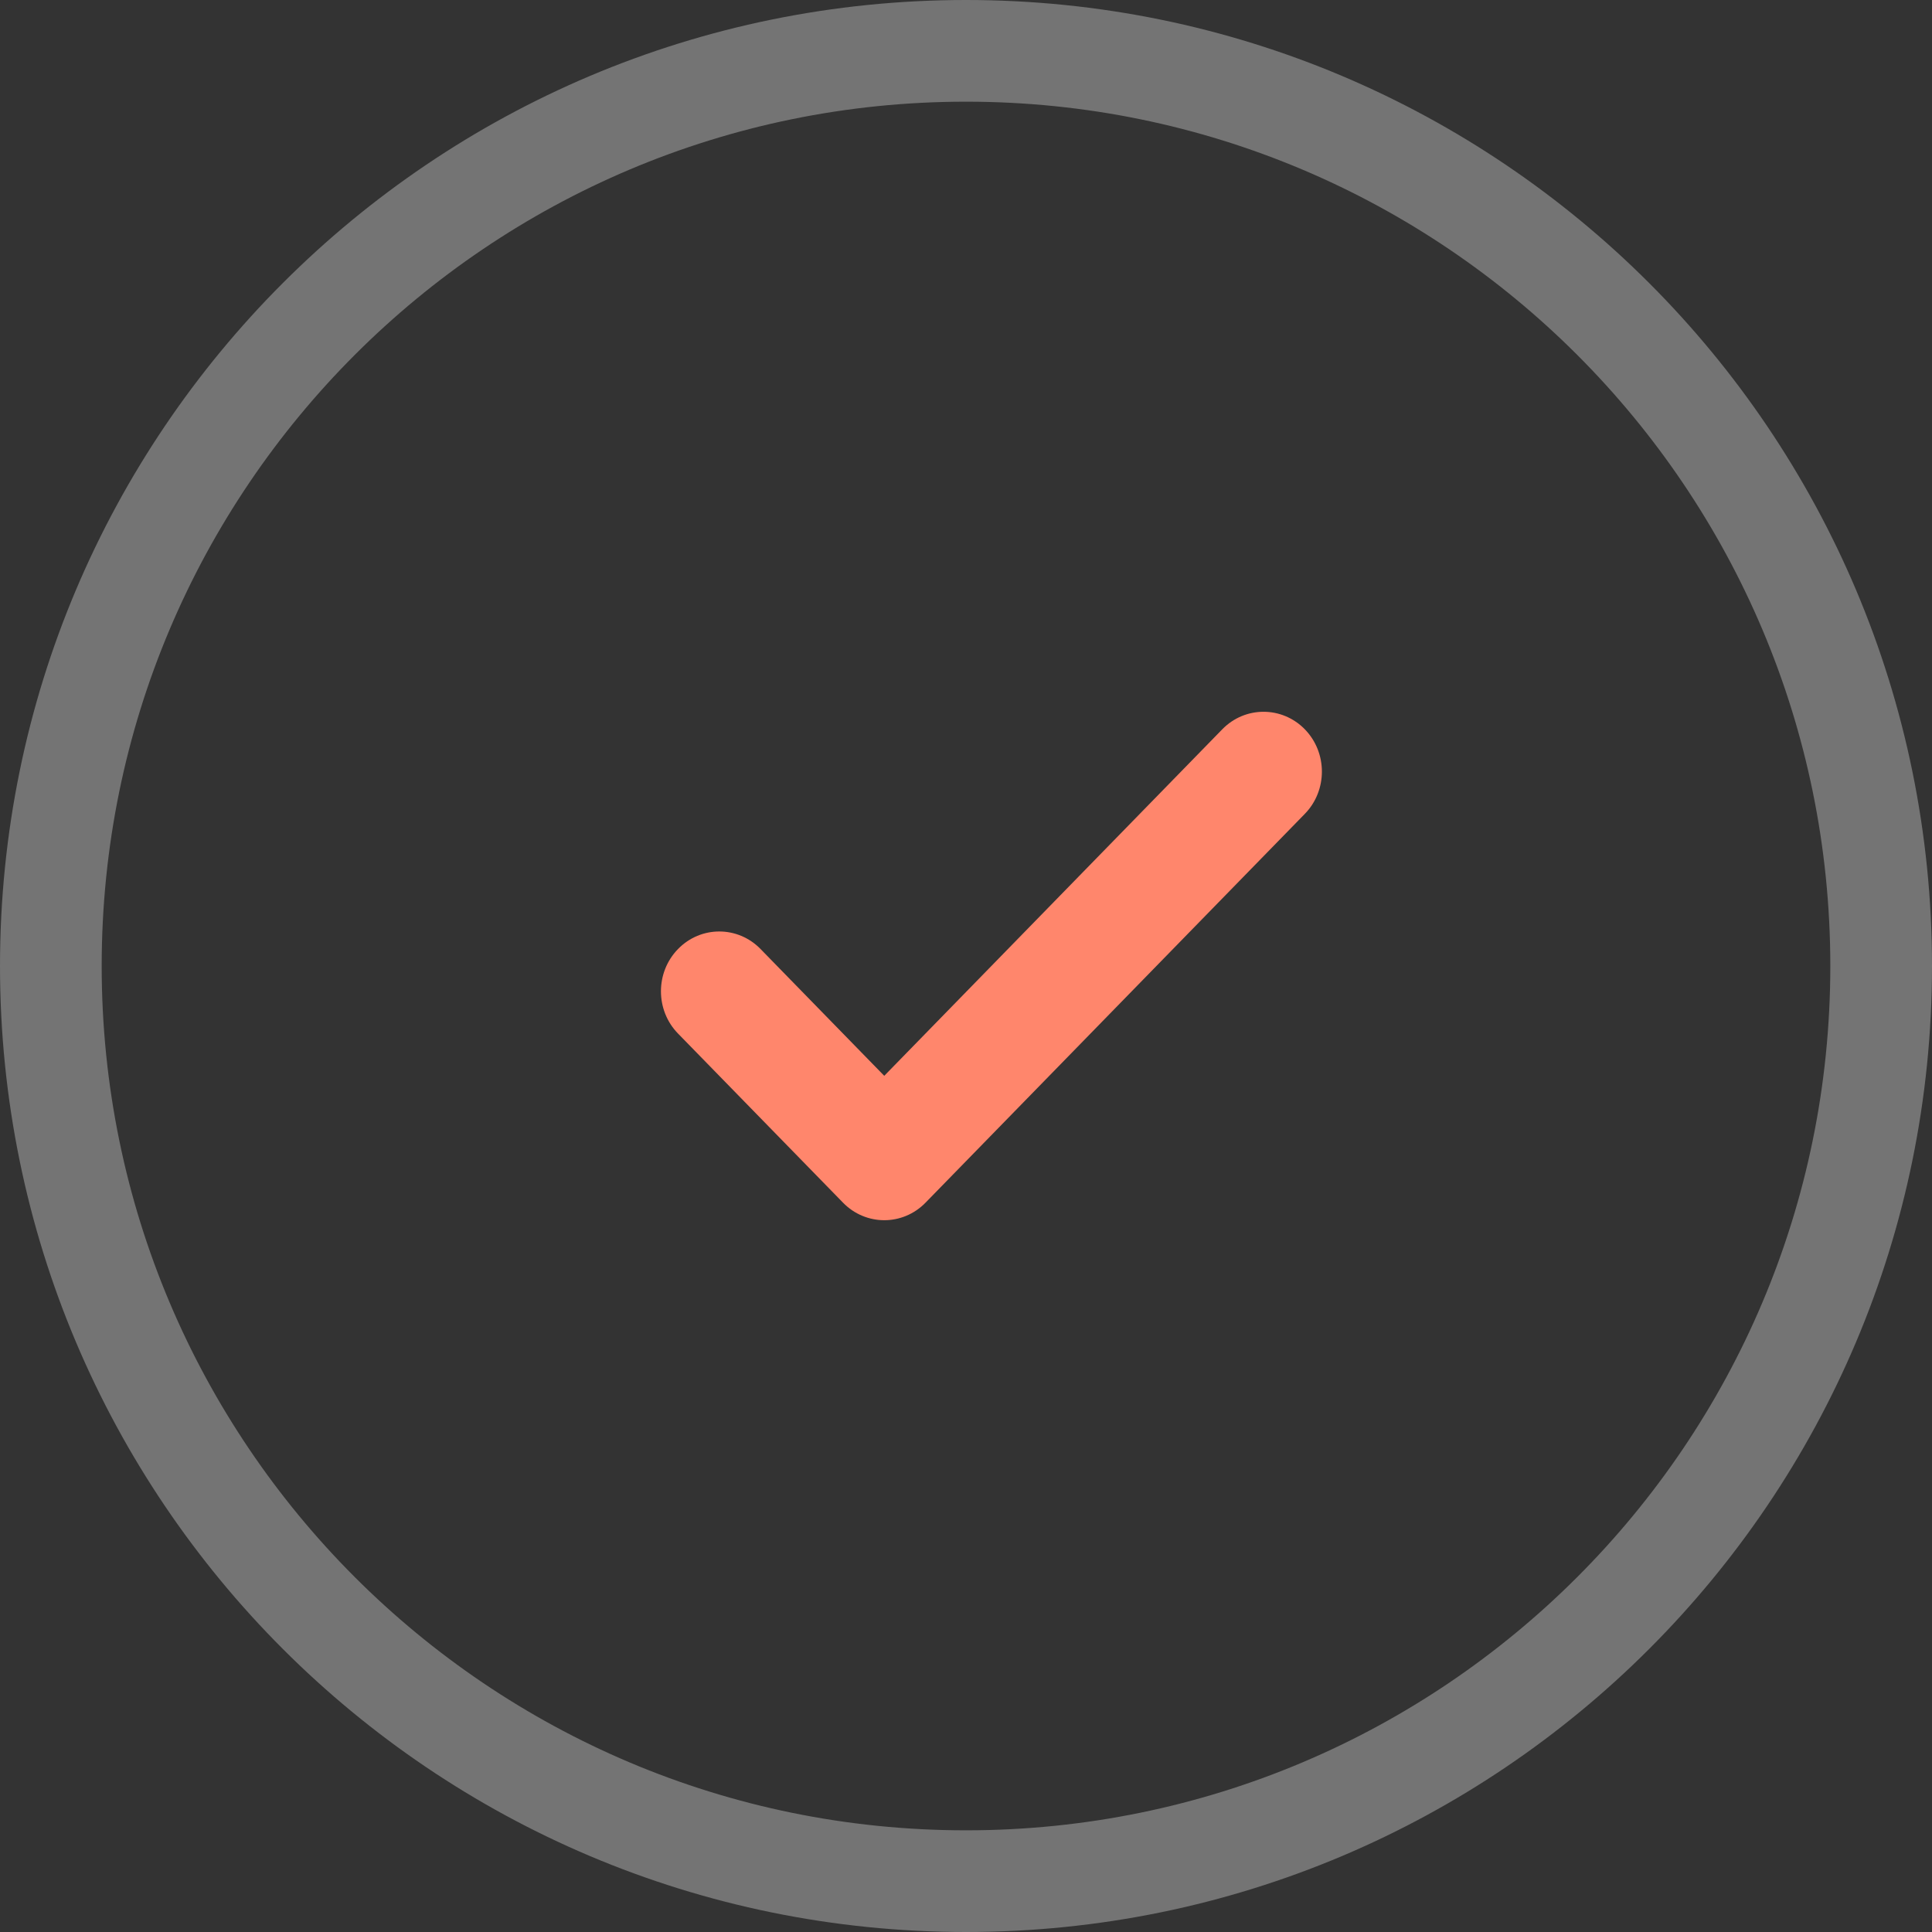 <?xml version="1.0" encoding="UTF-8"?> <svg xmlns="http://www.w3.org/2000/svg" width="38" height="38" viewBox="0 0 38 38" fill="none"><rect x="0" y="0" width="38" height="38" fill="#333333" stroke="none"/> <g clip-path="url(#clip0_324_93)"> <path d="M19 37C28.941 37 37 28.941 37 19C37 9.059 28.941 1 19 1C9.059 1 1 9.059 1 19C1 28.941 9.059 37 19 37Z" stroke="white" stroke-opacity="0.32" stroke-width="2"></path> <path d="M24.041 14.344L17.392 21.16L14.959 18.666C14.511 18.206 13.784 18.206 13.336 18.666C12.888 19.125 12.888 19.87 13.336 20.329L16.581 23.655C16.805 23.885 17.099 24 17.393 24C17.686 24 17.98 23.885 18.204 23.655L25.664 16.008C26.112 15.549 26.112 14.804 25.664 14.344C25.215 13.885 24.489 13.885 24.041 14.344Z" fill="#FF866C"></path> </g> <defs> <clipPath id="clip0_324_93"> <rect width="38" height="38" fill="white"></rect> </clipPath> </defs> </svg> 